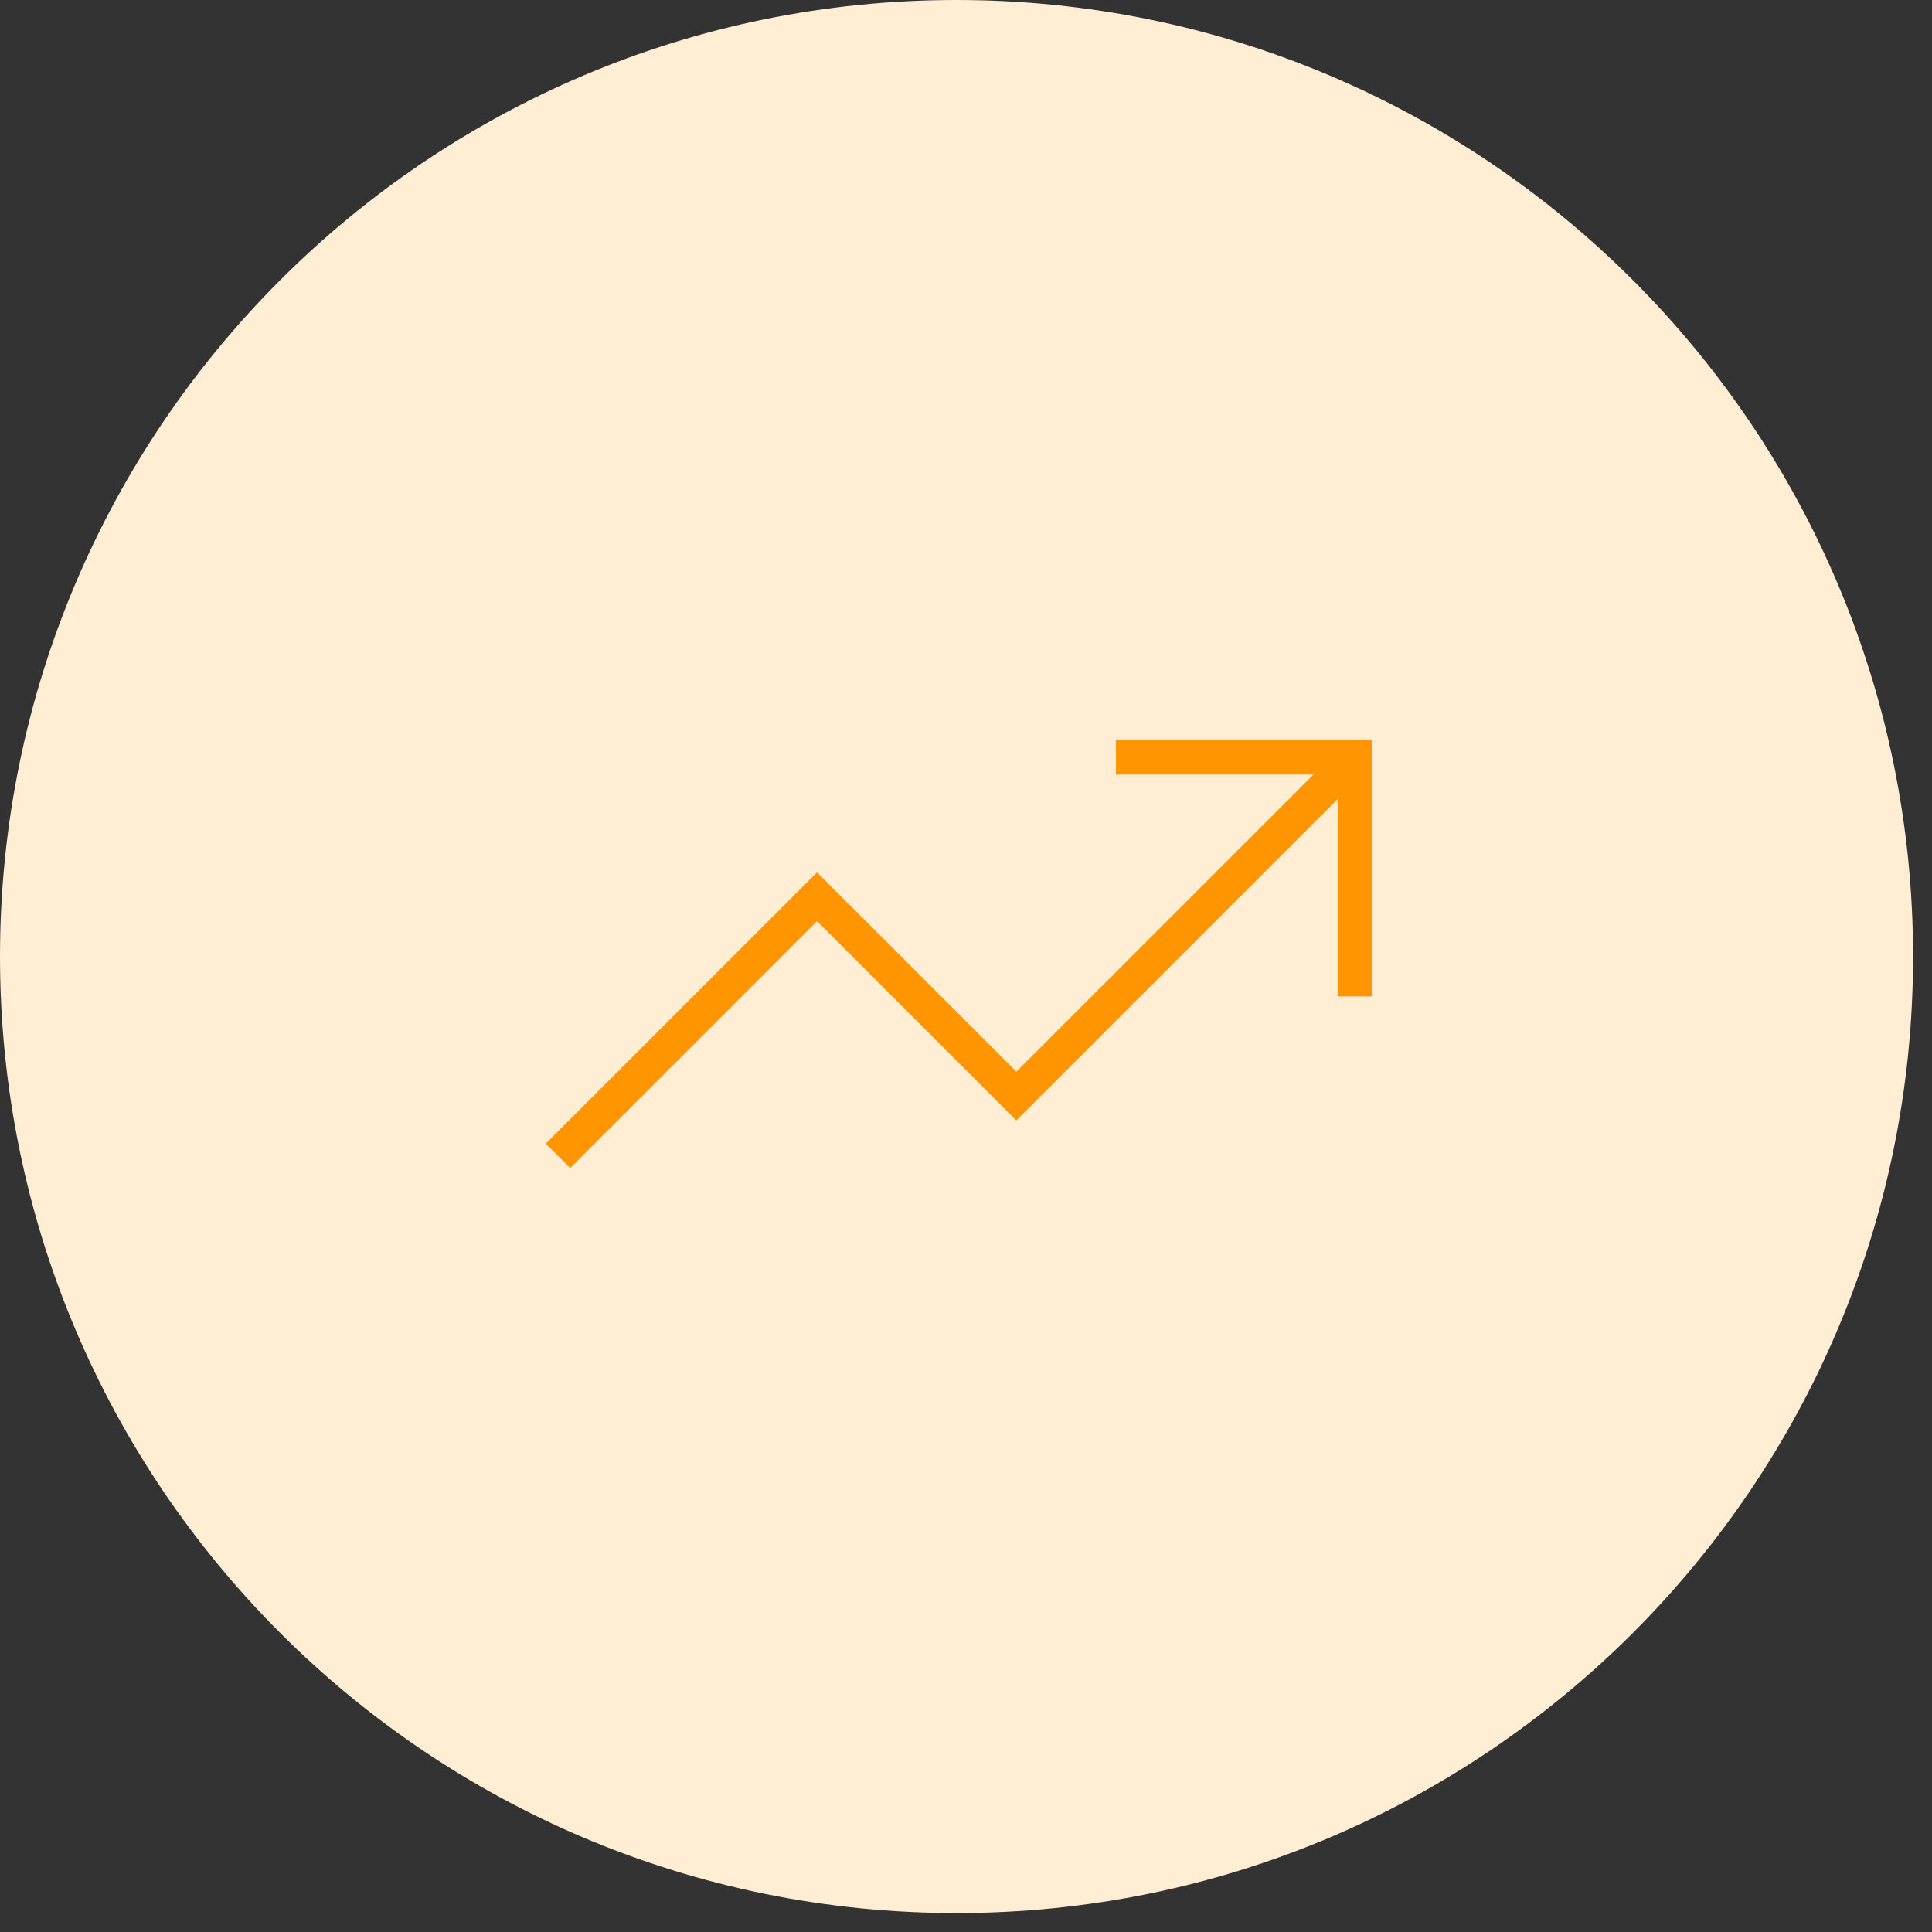 <svg width="56" height="56" viewBox="0 0 56 56" fill="none" xmlns="http://www.w3.org/2000/svg">
<rect x="0" y="0" width="56" height="56" fill="#333333" stroke="none"/>
<path d="M0 27.726C0 12.413 12.413 0 27.726 0C43.038 0 55.451 12.413 55.451 27.726C55.451 43.038 43.038 55.451 27.726 55.451C12.413 55.451 0 43.038 0 27.726Z" fill="#FFEDD4"/>
<path d="M32.347 21.95H39.278V28.881" stroke="#FF9500" strokeWidth="2.31" strokeLinecap="round" strokeLinejoin="round"/>
<path d="M39.278 21.95L29.459 31.769L23.682 25.993L16.173 33.502" stroke="#FF9500" strokeWidth="2.31" strokeLinecap="round" strokeLinejoin="round"/>
</svg>

